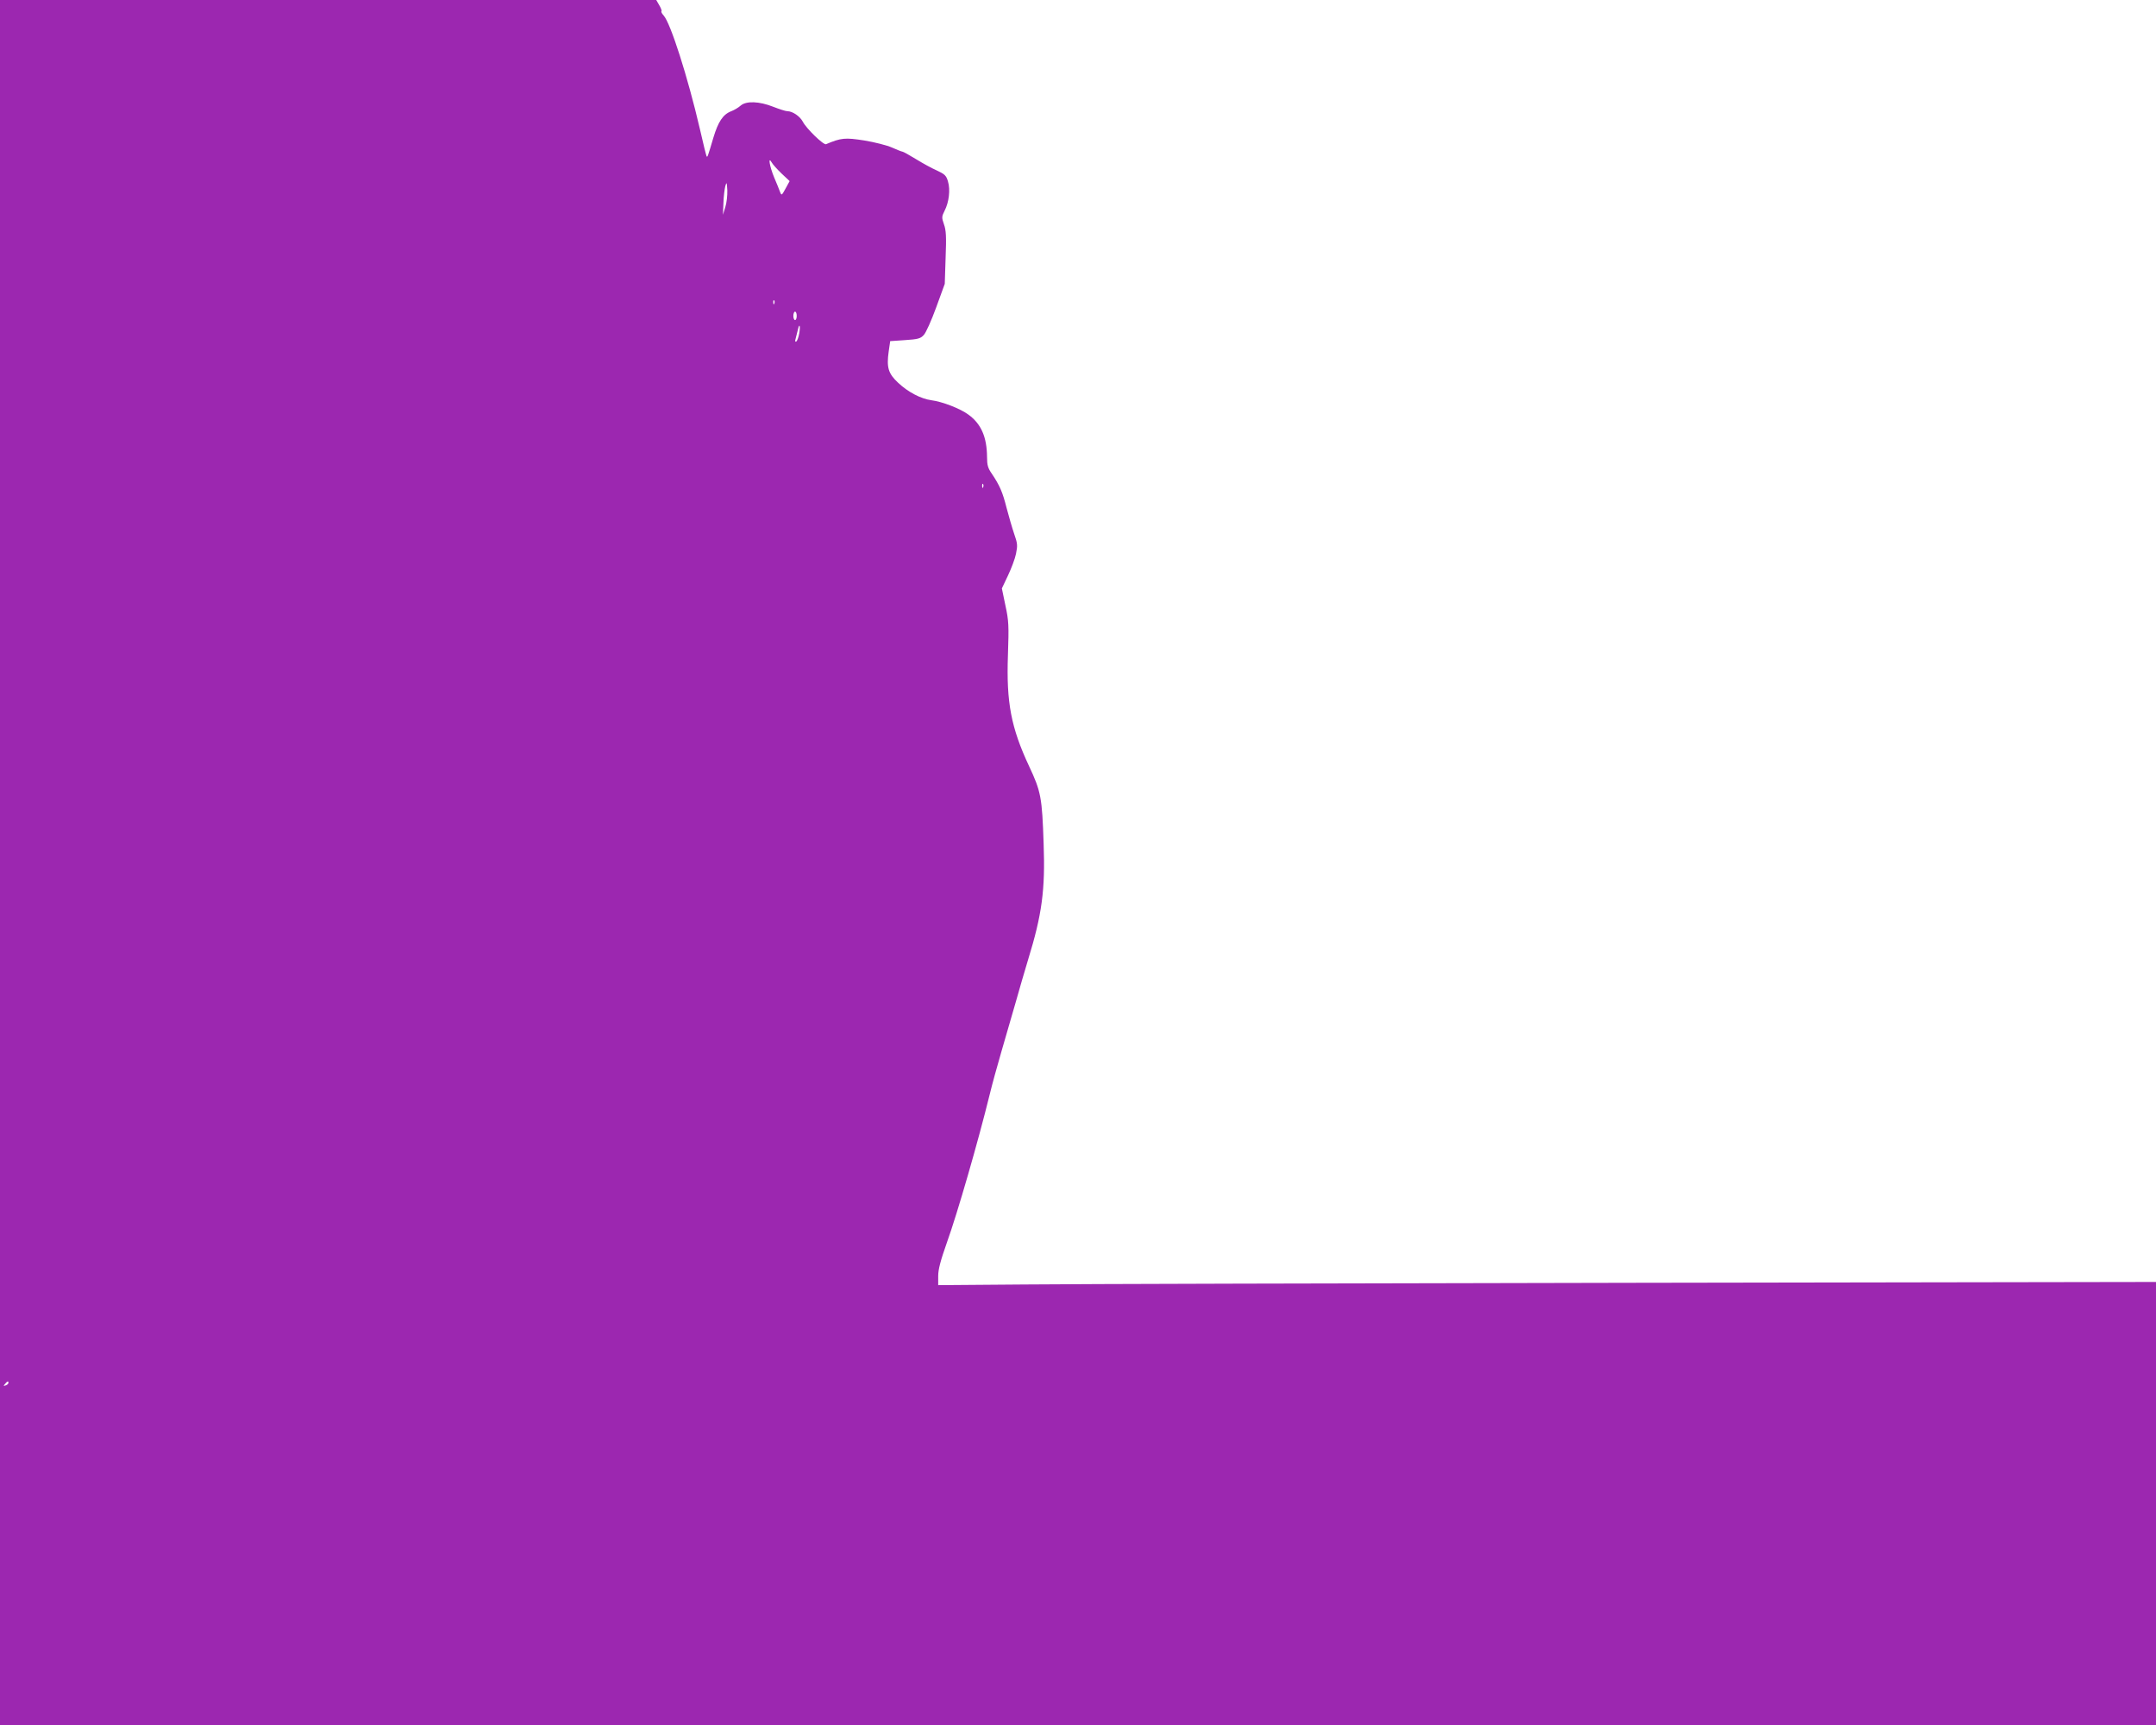 <?xml version="1.0" standalone="no"?>
<!DOCTYPE svg PUBLIC "-//W3C//DTD SVG 20010904//EN"
 "http://www.w3.org/TR/2001/REC-SVG-20010904/DTD/svg10.dtd">
<svg version="1.0" xmlns="http://www.w3.org/2000/svg"
 width="1280pt" height="1024pt" viewBox="0 0 1280 1024"
 preserveAspectRatio="xMidYMid meet">
<g transform="translate(0,1024) scale(0.1,-0.1)"
fill="#9c27b0" stroke="none">
<path d="M0 5120 l0 -5120 6400 0 6400 0 0 1315 0 1315 -3102 -5 c-1707 -3
-3334 -7 -3615 -10 l-513 -4 0 54 c0 40 14 92 51 197 63 175 187 605 254 878
14 58 46 175 71 260 25 85 63 216 84 290 21 74 54 189 74 254 82 266 102 414
92 686 -9 277 -16 312 -87 463 -106 227 -135 377 -125 657 6 176 5 205 -15
296 l-21 101 36 76 c20 42 42 100 48 130 10 49 9 61 -11 118 -12 35 -32 105
-45 154 -24 95 -41 133 -87 202 -24 34 -29 52 -29 100 -1 119 -35 197 -111
252 -47 35 -155 77 -219 85 -64 9 -140 49 -198 104 -59 55 -69 91 -56 185 l9
62 88 6 c76 5 92 9 111 30 13 13 46 87 74 164 l51 140 5 155 c5 124 3 164 -10
199 -14 40 -13 46 4 80 26 50 35 125 20 174 -10 35 -19 43 -66 65 -30 13 -86
44 -125 68 -39 24 -75 44 -80 44 -4 0 -32 11 -61 24 -29 13 -103 32 -164 42
-115 18 -138 16 -228 -22 -15 -6 -117 93 -138 134 -17 32 -61 62 -92 62 -10 0
-47 12 -83 26 -83 33 -161 36 -194 7 -12 -11 -37 -26 -55 -33 -50 -19 -78 -62
-107 -158 -33 -112 -35 -116 -39 -111 -3 2 -21 76 -41 164 -72 309 -174 628
-215 673 -10 11 -16 22 -13 25 3 3 -3 19 -13 36 l-18 31 -1948 0 -1948 0 0
-5120z m4640 4090 l48 -45 -24 -44 c-23 -42 -24 -43 -33 -20 -5 13 -20 52 -35
86 -27 65 -38 130 -14 88 6 -11 32 -40 58 -65z m-334 -200 l-14 -45 3 70 c1
39 7 84 11 100 8 27 9 24 12 -25 1 -30 -4 -75 -12 -100z m291 -572 c-3 -8 -6
-5 -6 6 -1 11 2 17 5 13 3 -3 4 -12 1 -19z m133 -73 c0 -14 -4 -25 -10 -25 -5
0 -10 11 -10 25 0 14 5 25 10 25 6 0 10 -11 10 -25z m15 -104 c-4 -23 -12 -44
-17 -48 -8 -4 -9 2 -4 18 3 13 9 37 13 52 9 42 16 24 8 -22z m1092 -913 c-3
-8 -6 -5 -6 6 -1 11 2 17 5 13 3 -3 4 -12 1 -19z m-5787 -5317 c0 -5 -7 -12
-16 -15 -14 -5 -15 -4 -4 9 14 17 20 19 20 6z"/>
</g>
</svg>
